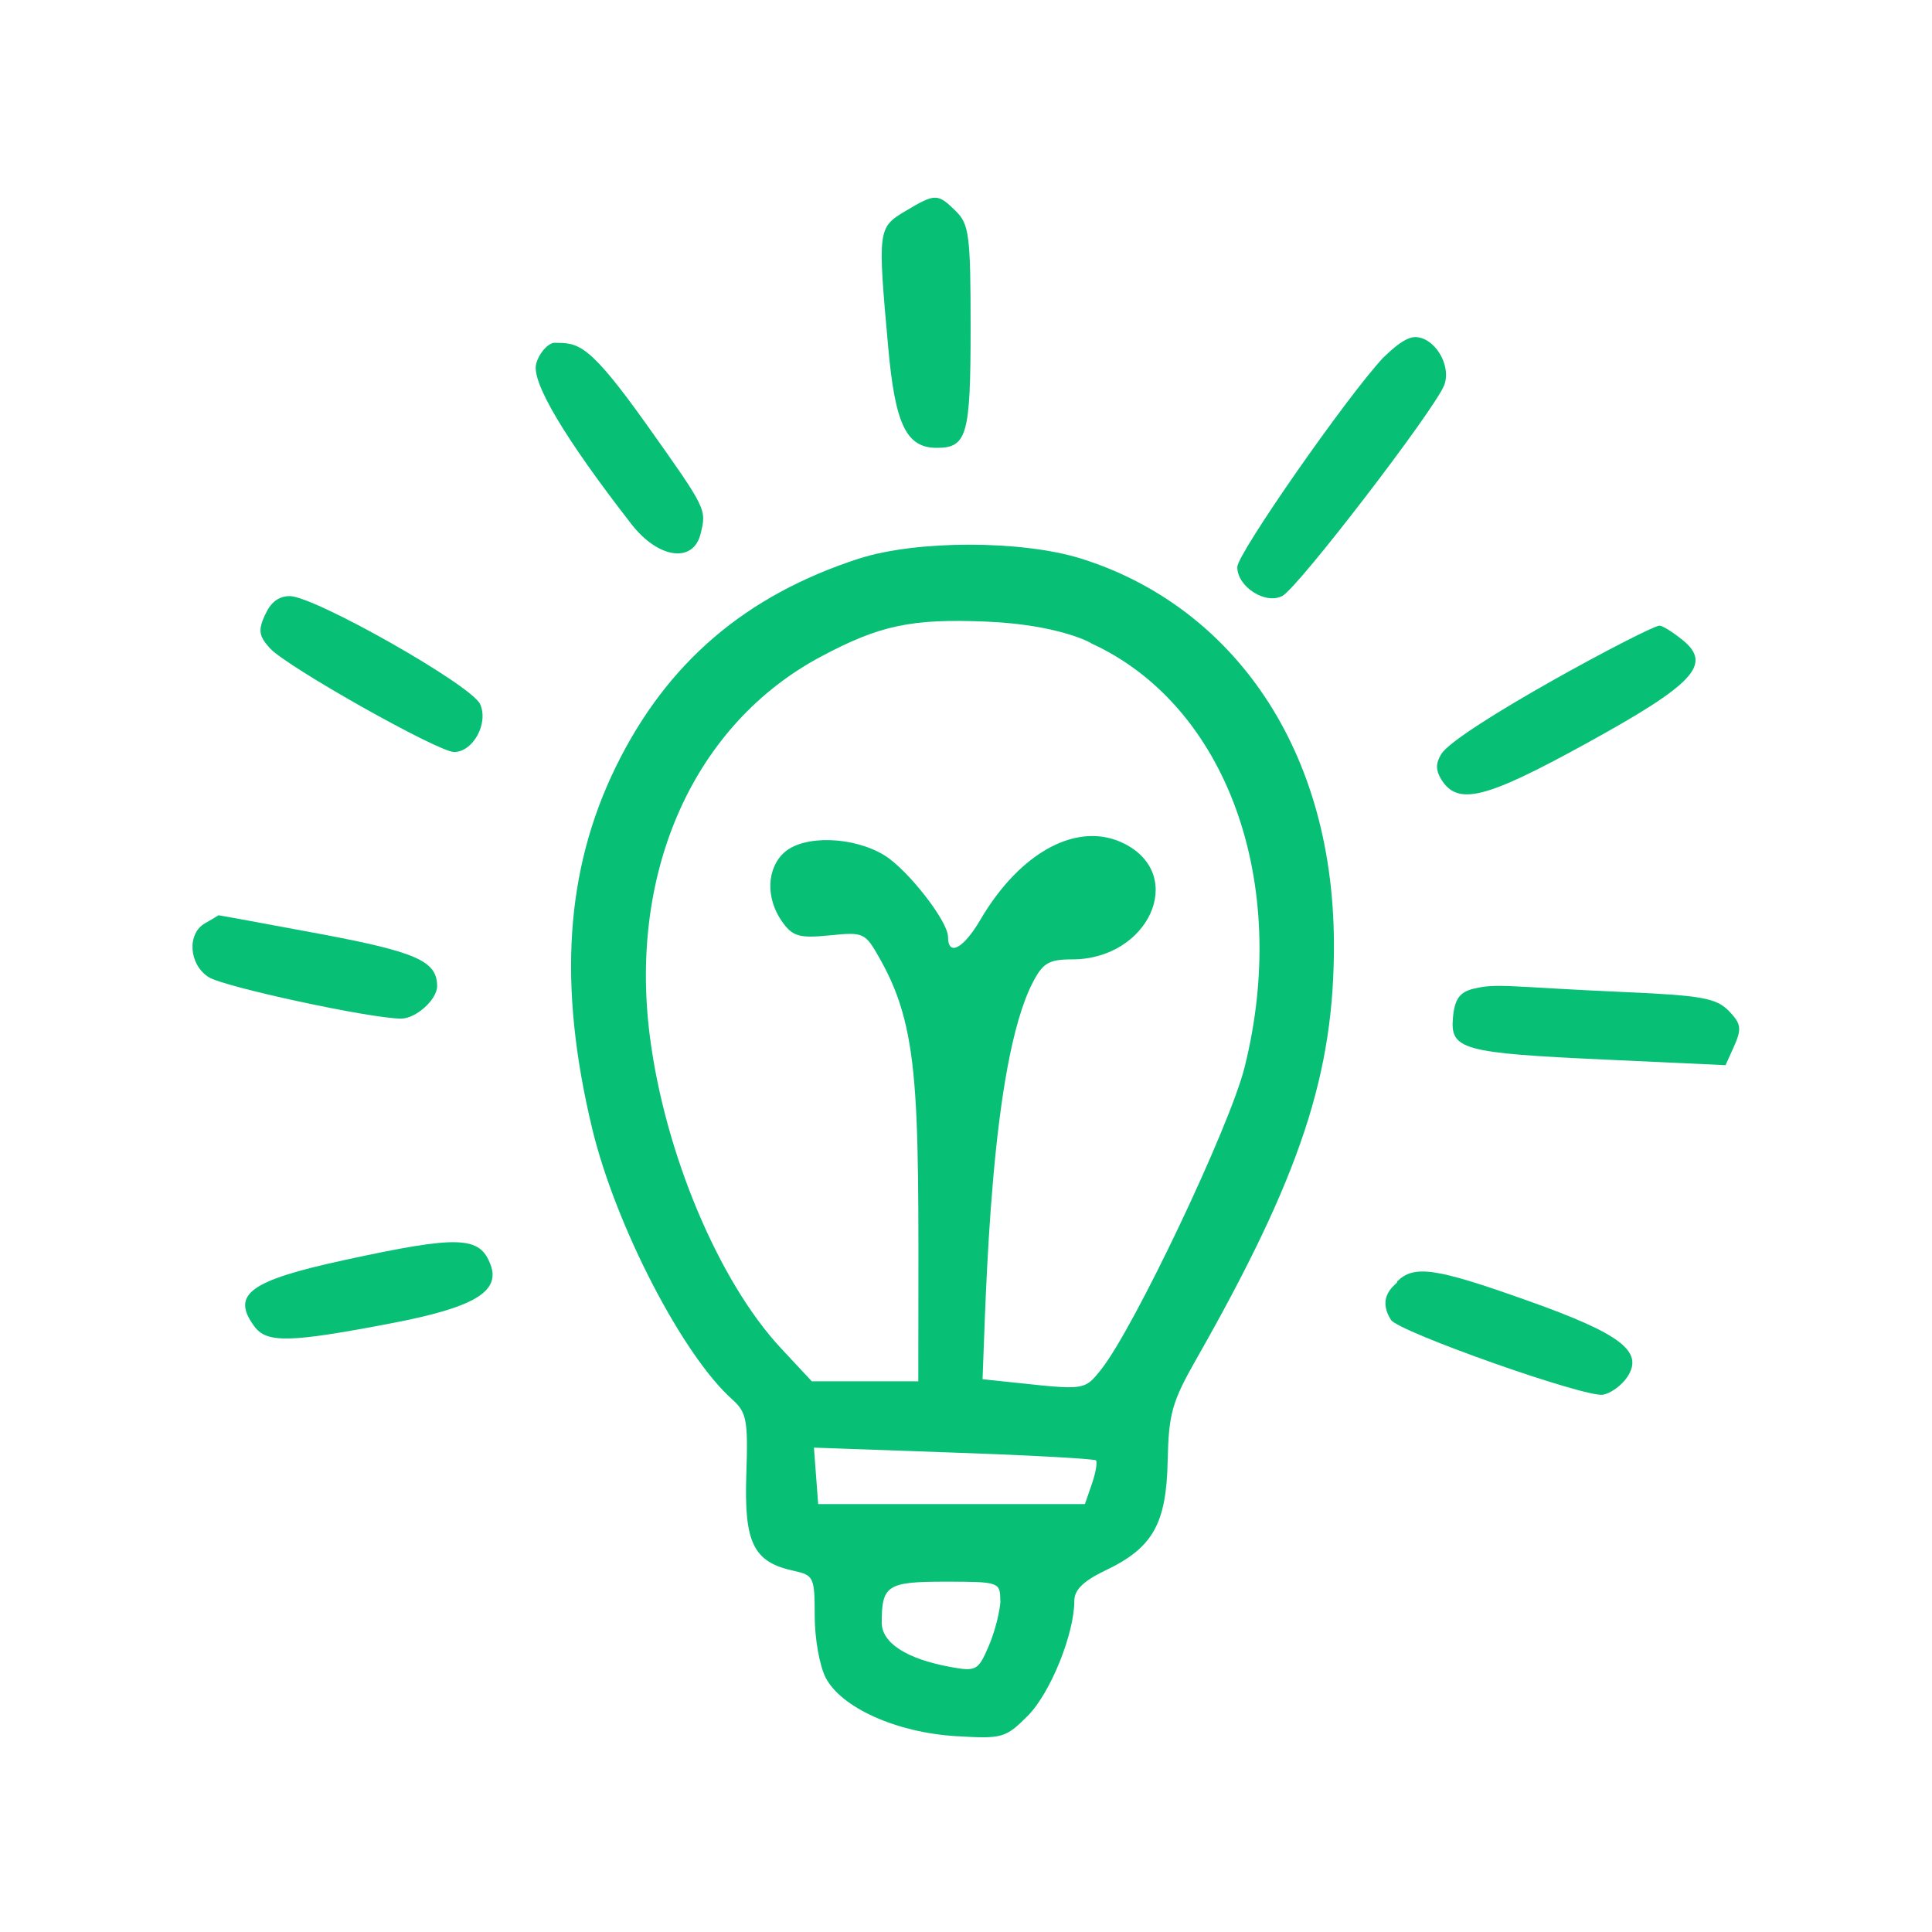 <svg xmlns="http://www.w3.org/2000/svg" xmlns:xlink="http://www.w3.org/1999/xlink" width="500" zoomAndPan="magnify" viewBox="0 0 375 375" height="500" preserveAspectRatio="xMidYMid meet" version="1.0"><defs><clipPath id="2ea9bf9379"><path d="M 110 105 L 259 105 L 259 337.5 L 110 337.5 Z M 110 105 " clip-rule="nonzero"/></clipPath></defs><path fill="#08bf76" d="M 175.789 40.938 C 170.379 44.156 170.336 44.469 172.395 67.344 C 173.738 82.406 175.922 86.926 181.82 86.926 C 187.719 86.926 188.395 84.461 188.395 63.645 C 188.395 45.703 188.117 43.516 185.52 40.969 C 181.988 37.512 181.547 37.512 175.793 40.938 Z M 175.789 40.938 " fill-opacity="1" fill-rule="nonzero"/><path fill="#08bf76" d="M 107.449 66.543 C 106.125 66.824 104.562 68.711 104.066 70.629 C 103.148 74.203 109.566 85.008 122.543 101.715 C 127.754 108.434 134.539 109.395 135.98 103.633 C 137.168 98.836 137.168 98.836 125.703 82.68 C 114.145 66.422 112.297 66.543 107.449 66.543 Z M 107.449 66.543 " fill-opacity="1" fill-rule="nonzero"/><path fill="#08bf76" d="M 268.5 69.395 C 261.352 77.066 240.156 107.48 240.156 110.07 C 240.156 113.906 245.648 117.414 248.922 115.664 C 251.996 114.027 278.574 79.387 280.328 74.738 C 281.777 70.902 278.445 65.426 274.664 65.426 C 272.195 65.426 268.645 69.395 268.5 69.395 Z M 268.5 69.395 " fill-opacity="1" fill-rule="nonzero"/><g clip-path="url(#2ea9bf9379)"><path fill="#08bf76" d="M 166.75 108.414 C 144.703 115.555 129.426 128.633 119.539 148.828 C 109.719 168.883 108.254 191.281 114.953 219.094 C 119.469 237.855 132.48 263.016 142.109 271.613 C 144.93 274.129 145.219 275.641 144.859 286.199 C 144.41 299.48 146.227 303.191 154.023 304.887 C 157.953 305.742 158.133 306.125 158.133 313.656 C 158.133 318.023 159.078 323.355 160.266 325.641 C 163.289 331.469 174.02 336.289 185.523 336.984 C 194.562 337.531 195.168 337.359 199.492 333.035 C 203.859 328.668 208.527 317.152 208.527 310.711 C 208.527 308.59 210.309 306.852 214.555 304.824 C 223.773 300.43 226.406 295.785 226.648 283.457 C 226.84 274.418 227.5 272.07 232.164 263.875 C 252.426 228.27 259.016 208.359 258.914 183.074 C 258.758 143.418 237.645 117.066 209.746 108.398 C 198.242 104.824 177.816 104.836 166.75 108.422 Z M 211.809 124.875 C 238.117 136.914 250.555 171.301 241.57 207.172 C 238.695 218.672 220.094 257.824 213.75 265.785 C 210.094 270.355 210.785 269.777 190.715 267.703 C 191.387 251.172 192.25 206.641 200.441 190.734 C 202.41 186.91 203.59 186.215 208.109 186.215 C 222.891 186.215 230.324 170.031 218.383 163.832 C 209.461 159.203 198.148 165.125 190.277 178.543 C 186.98 184.16 184.008 185.719 184.008 181.832 C 184.008 178.809 176.199 168.809 171.68 166.023 C 165.652 162.332 156.043 162.035 152.234 165.457 C 148.805 168.543 148.598 174.297 151.758 178.82 C 153.816 181.762 155.117 182.145 160.996 181.559 C 167.715 180.887 167.906 180.98 170.852 186.215 C 179.082 200.836 178.242 214.379 178.242 268.113 L 157.574 268.113 L 151.57 261.676 C 139.477 248.695 128.992 223.738 126.117 201.008 C 122.047 168.824 134.832 140.516 159.352 127.441 C 170.773 121.359 176.883 120.055 191.398 120.652 C 205.578 121.238 211.953 124.859 211.809 124.859 Z M 212.703 283.449 C 213.039 283.75 212.703 285.777 211.953 287.969 L 210.582 291.941 L 158.809 291.941 L 157.984 280.984 L 185.031 281.945 C 210.086 282.832 213.215 283.449 212.703 283.449 Z M 191.957 319.391 C 189.875 324.266 189.488 324.477 184.426 323.547 C 175.934 321.984 171.141 318.879 171.141 314.941 C 171.141 307.703 172.234 307 183.465 307 C 193.879 307 194.148 307.09 194.148 310.629 C 194.328 310.633 193.754 315.16 191.949 319.398 Z M 191.957 319.391 " fill-opacity="1" fill-rule="nonzero"/></g><path fill="#08bf76" d="M 51.438 119.328 C 50.074 122.352 50.234 123.445 52.398 125.832 C 55.621 129.395 85.043 145.965 88.141 145.965 C 91.836 145.965 94.887 140.348 93.18 136.652 C 91.477 132.957 61.008 115.699 56.23 115.699 C 52.605 115.688 51.59 119.328 51.438 119.328 Z M 51.438 119.328 " fill-opacity="1" fill-rule="nonzero"/><path fill="#08bf76" d="M 279.754 146.359 C 278.652 148.141 278.656 149.512 279.754 151.293 C 282.949 156.406 288.215 155.113 307.66 144.43 C 328.887 132.773 332.449 128.961 326.559 124.203 C 324.641 122.652 322.684 121.438 322.105 121.438 C 320.23 121.438 282.754 141.527 279.754 146.359 Z M 279.754 146.359 " fill-opacity="1" fill-rule="nonzero"/><path fill="#08bf76" d="M 39.797 179.207 C 36.258 181.223 36.648 187.168 40.469 189.648 C 43.418 191.559 71.973 197.711 77.859 197.711 C 80.734 197.711 84.844 194.016 84.844 191.414 C 84.844 186.539 80.875 184.777 61.836 181.219 C 51.164 179.227 42.398 177.617 42.398 177.656 C 42.398 177.691 41.164 178.426 39.797 179.207 Z M 39.797 179.207 " fill-opacity="1" fill-rule="nonzero"/><path fill="#08bf76" d="M 286.105 191.883 C 283.328 192.555 282.367 193.871 282.027 197.434 C 281.43 203.75 283.707 204.387 311.645 205.672 L 334.926 206.746 C 337.879 200.133 338.75 199.484 335.543 196.199 C 333.148 193.746 330.203 193.211 315.547 192.57 C 293.105 191.586 290.602 190.781 286.105 191.898 Z M 286.105 191.883 " fill-opacity="1" fill-rule="nonzero"/><path fill="#08bf76" d="M 66.777 244.594 C 48.426 248.582 44.816 251.238 49.352 257.43 C 51.777 260.742 56.23 260.637 76.223 256.793 C 91.973 253.77 97.145 250.699 95.227 245.516 C 93.141 239.875 89.098 239.742 66.773 244.594 Z M 66.777 244.594 " fill-opacity="1" fill-rule="nonzero"/><path fill="#08bf76" d="M 269.992 256.195 C 271.477 258.516 307.535 271.254 311.094 270.715 C 312.59 270.488 314.75 268.934 315.844 267.289 C 319.145 262.34 314.656 258.891 296.441 252.43 C 278.504 246.047 274.441 245.465 271.105 248.801 C 271.992 248.801 266.727 251.078 269.992 256.195 Z M 269.992 256.195 " fill-opacity="1" fill-rule="nonzero"/></svg>